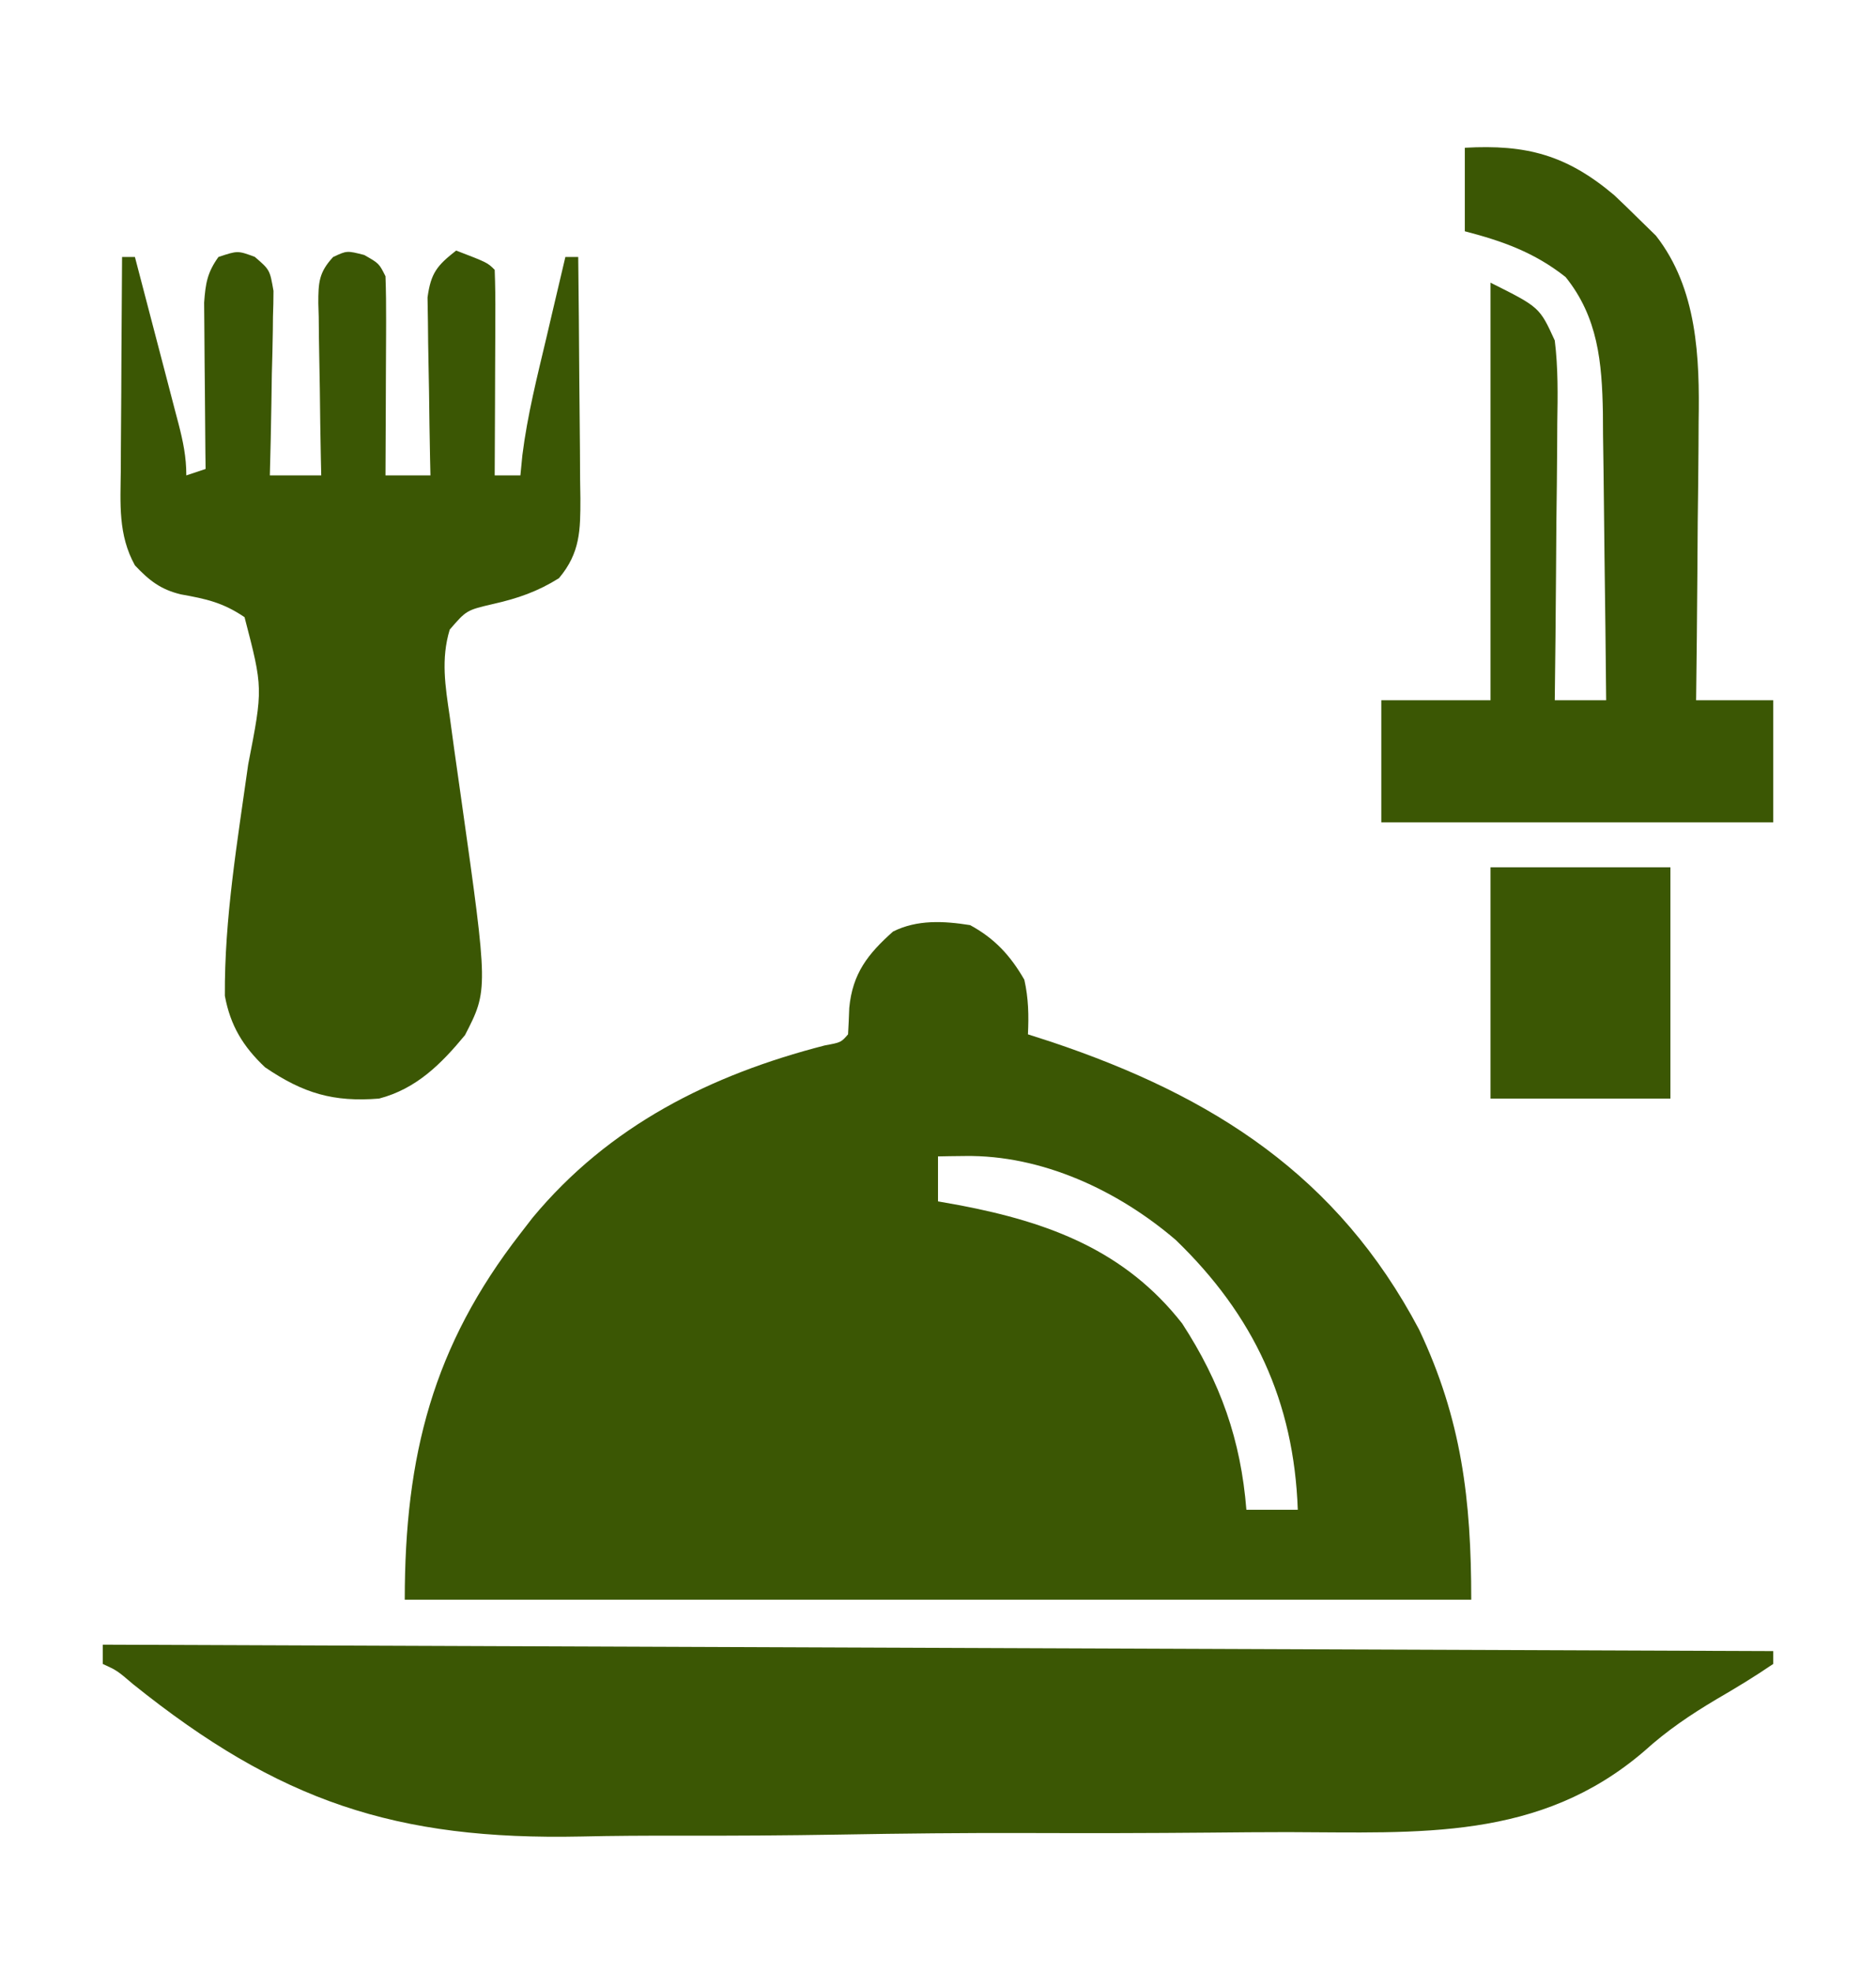 <svg xmlns="http://www.w3.org/2000/svg" width="292" height="307"><path d="M0 0 C3.825 2.076 6.283 4.752 8.438 8.5 C9.09 11.399 9.138 14.038 9 17 C10.217 17.392 11.434 17.784 12.688 18.188 C37.875 26.649 57.234 39.018 69.875 62.938 C76.504 76.93 78 89.425 78 105 C23.22 105 -31.56 105 -88 105 C-88 82.537 -83.588 65.487 -70 48 C-69.06 46.784 -69.06 46.784 -68.102 45.543 C-56.19 31.193 -40.385 23.294 -22.633 18.727 C-20.095 18.259 -20.095 18.259 -19 17 C-18.92 15.626 -18.861 14.251 -18.812 12.875 C-18.3 7.532 -15.939 4.51 -12 1 C-8.237 -0.882 -4.088 -0.648 0 0 Z M-5 36 C-5 38.31 -5 40.62 -5 43 C-3.84 43.208 -2.68 43.415 -1.484 43.629 C12.22 46.258 24.09 50.619 33 62 C38.971 71.181 42.138 80.138 43 91 C45.64 91 48.28 91 51 91 C50.411 74.131 44.13 60.703 32 49 C23.019 41.304 11.179 35.759 -0.812 35.938 C-1.998 35.951 -1.998 35.951 -3.207 35.965 C-4.095 35.982 -4.095 35.982 -5 36 Z " fill="#3B5704" transform="translate(151,144)"></path><path d="M0 0 C128.7 0.495 128.7 0.495 260 1 C260 1.66 260 2.32 260 3 C257.13 4.965 254.196 6.736 251.19 8.484 C247.125 10.901 243.464 13.367 239.956 16.548 C223.618 30.601 204.859 29.221 184.465 29.177 C180.445 29.175 176.427 29.215 172.407 29.253 C162.895 29.34 153.384 29.353 143.871 29.32 C134.158 29.287 124.454 29.39 114.743 29.56 C106.321 29.702 97.902 29.752 89.479 29.733 C84.485 29.723 79.498 29.745 74.505 29.86 C45.597 30.47 27.421 24.382 4.752 6.181 C2.231 4.03 2.231 4.03 0 3 C0 2.01 0 1.02 0 0 Z " fill="#3B5704" transform="translate(16,256)"></path><path d="M0 0 C2.343 2.018 2.343 2.018 2.911 5.296 C2.91 6.635 2.882 7.974 2.831 9.311 C2.824 10.017 2.817 10.723 2.81 11.451 C2.782 13.704 2.719 15.954 2.656 18.206 C2.63 19.734 2.608 21.262 2.587 22.79 C2.532 26.534 2.446 30.276 2.343 34.018 C4.983 34.018 7.623 34.018 10.343 34.018 C10.322 33.065 10.301 32.111 10.28 31.128 C10.207 27.59 10.161 24.051 10.123 20.511 C10.103 18.98 10.076 17.448 10.041 15.917 C9.993 13.715 9.97 11.514 9.952 9.311 C9.932 8.627 9.911 7.942 9.89 7.237 C9.888 4.018 9.966 2.424 12.199 0.02 C14.343 -0.982 14.343 -0.982 17.031 -0.294 C19.343 1.018 19.343 1.018 20.343 3.018 C20.429 5.342 20.45 7.669 20.441 9.995 C20.439 10.68 20.438 11.365 20.436 12.071 C20.431 14.262 20.418 16.453 20.406 18.643 C20.401 20.128 20.396 21.612 20.392 23.096 C20.381 26.737 20.364 30.378 20.343 34.018 C22.653 34.018 24.963 34.018 27.343 34.018 C27.322 33.1 27.301 32.182 27.28 31.236 C27.211 27.822 27.161 24.408 27.123 20.993 C27.103 19.517 27.076 18.041 27.041 16.565 C26.993 14.44 26.97 12.316 26.952 10.19 C26.931 8.912 26.91 7.635 26.889 6.318 C27.415 2.497 28.361 1.36 31.343 -0.982 C36.218 0.893 36.218 0.893 37.343 2.018 C37.431 4.394 37.458 6.74 37.441 9.116 C37.439 9.825 37.438 10.534 37.436 11.264 C37.431 13.536 37.418 15.809 37.406 18.081 C37.401 19.618 37.396 21.155 37.392 22.692 C37.381 26.468 37.364 30.243 37.343 34.018 C38.663 34.018 39.983 34.018 41.343 34.018 C41.496 32.456 41.496 32.456 41.652 30.862 C42.428 24.651 43.965 18.602 45.406 12.518 C45.687 11.314 45.969 10.11 46.259 8.87 C46.95 5.918 47.645 2.968 48.343 0.018 C49.003 0.018 49.663 0.018 50.343 0.018 C50.419 6.335 50.472 12.652 50.508 18.97 C50.523 21.118 50.543 23.267 50.569 25.415 C50.606 28.506 50.623 31.596 50.636 34.686 C50.651 35.645 50.667 36.603 50.683 37.591 C50.684 42.526 50.668 46.069 47.343 50.018 C44.043 52.09 40.916 53.168 37.156 54.018 C32.952 54.998 32.952 54.998 30.343 58.018 C28.951 62.614 29.656 66.856 30.339 71.51 C30.57 73.203 30.801 74.896 31.032 76.589 C31.403 79.226 31.776 81.862 32.152 84.499 C36.337 114.108 36.337 114.108 32.718 121.143 C29.004 125.639 25.148 129.498 19.343 131.018 C12.266 131.589 7.558 130.211 1.593 126.143 C-1.83 122.91 -3.81 119.64 -4.657 115.018 C-4.741 102.979 -2.69 90.921 -1.029 79.023 C1.287 67.143 1.287 67.143 -1.594 56.081 C-4.994 53.792 -7.543 53.246 -11.505 52.534 C-14.668 51.776 -16.447 50.362 -18.657 48.018 C-21.293 43.254 -20.912 38.412 -20.852 33.124 C-20.849 32.176 -20.847 31.229 -20.844 30.253 C-20.833 27.237 -20.807 24.222 -20.782 21.206 C-20.772 19.157 -20.763 17.108 -20.755 15.059 C-20.733 10.046 -20.698 5.032 -20.657 0.018 C-19.997 0.018 -19.337 0.018 -18.657 0.018 C-17.513 4.377 -16.374 8.737 -15.239 13.098 C-14.852 14.582 -14.464 16.065 -14.075 17.547 C-13.516 19.679 -12.961 21.811 -12.407 23.944 C-12.232 24.607 -12.057 25.269 -11.877 25.952 C-11.158 28.736 -10.657 31.127 -10.657 34.018 C-9.172 33.523 -9.172 33.523 -7.657 33.018 C-7.667 32.161 -7.678 31.303 -7.689 30.42 C-7.723 27.229 -7.748 24.039 -7.767 20.848 C-7.777 19.469 -7.791 18.089 -7.808 16.71 C-7.832 14.724 -7.842 12.739 -7.852 10.753 C-7.863 9.559 -7.873 8.365 -7.884 7.135 C-7.665 4.129 -7.4 2.453 -5.657 0.018 C-2.657 -0.982 -2.657 -0.982 0 0 Z " fill="#3B5704" transform="translate(39.657,39.982)"></path><path d="M0 0 C9.601 -0.541 15.85 1.125 23.25 7.375 C24.515 8.567 25.767 9.775 27 11 C28.361 12.33 28.361 12.33 29.75 13.688 C36.195 21.93 36.565 32.653 36.391 42.641 C36.385 43.889 36.379 45.137 36.373 46.423 C36.351 50.366 36.301 54.308 36.25 58.25 C36.228 60.941 36.211 63.633 36.195 66.324 C36.151 72.883 36.083 79.441 36 86 C39.96 86 43.92 86 48 86 C48 92.27 48 98.54 48 105 C27.87 105 7.74 105 -13 105 C-13 98.73 -13 92.46 -13 86 C-7.39 86 -1.78 86 4 86 C4 64.55 4 43.1 4 21 C11.635 24.818 11.635 24.818 14 30 C14.531 34.286 14.465 38.523 14.391 42.836 C14.385 44.07 14.379 45.305 14.373 46.577 C14.351 50.51 14.301 54.442 14.25 58.375 C14.228 61.046 14.212 63.716 14.195 66.387 C14.151 72.925 14.084 79.462 14 86 C16.64 86 19.28 86 22 86 C21.933 78.474 21.843 70.949 21.738 63.423 C21.704 60.866 21.676 58.308 21.654 55.75 C21.62 52.064 21.568 48.378 21.512 44.691 C21.505 43.557 21.499 42.422 21.492 41.253 C21.349 33.409 20.73 26.394 15.688 20.125 C10.836 16.289 5.892 14.532 0 13 C0 8.71 0 4.42 0 0 Z " fill="#3B5704" transform="translate(228,23)"></path><path d="M0 0 C9.24 0 18.48 0 28 0 C28 11.88 28 23.76 28 36 C18.76 36 9.52 36 0 36 C0 24.12 0 12.24 0 0 Z " fill="#3B5704" transform="translate(232,135)"></path></svg>